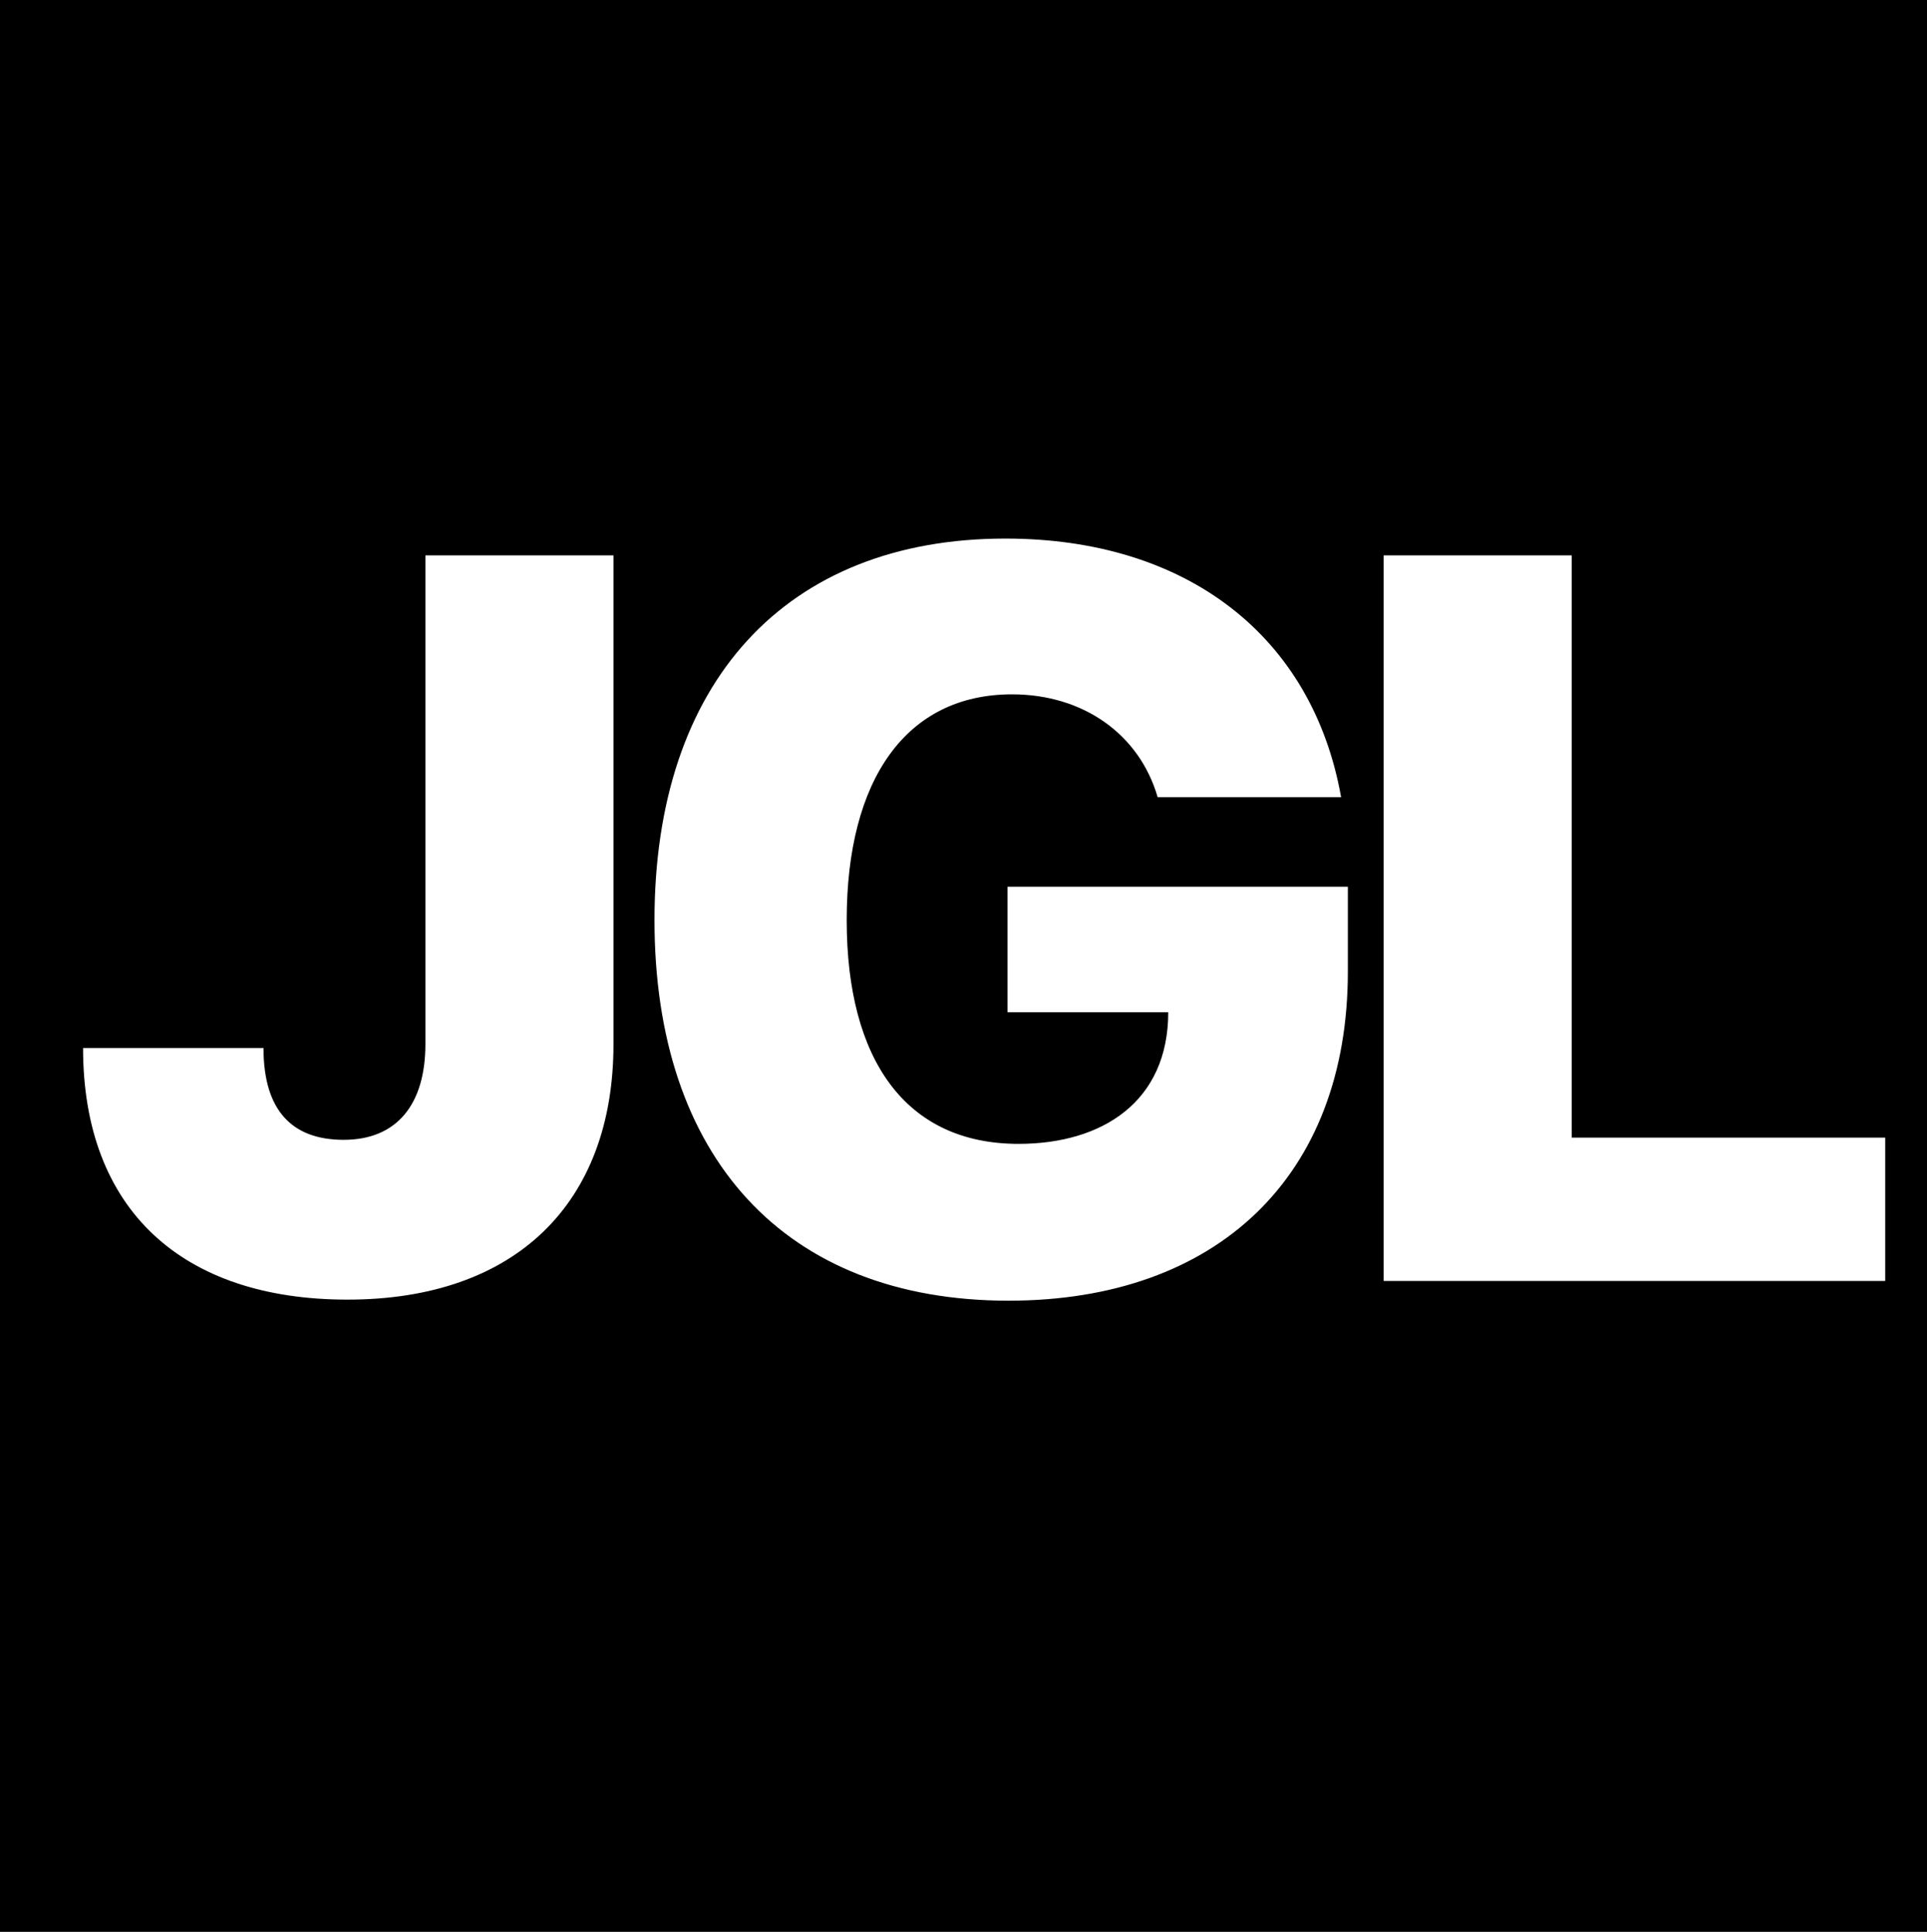 <?xml version="1.0" encoding="utf-8"?>
<!-- Generator: Adobe Illustrator 16.0.0, SVG Export Plug-In . SVG Version: 6.00 Build 0)  -->
<!DOCTYPE svg PUBLIC "-//W3C//DTD SVG 1.1//EN" "http://www.w3.org/Graphics/SVG/1.1/DTD/svg11.dtd">
<svg version="1.1" id="Layer_1" xmlns="http://www.w3.org/2000/svg" xmlns:xlink="http://www.w3.org/1999/xlink" x="0px" y="0px"
	 width="215.167px" height="215.667px" viewBox="0 0 215.167 215.667" enable-background="new 0 0 215.167 215.667"
	 xml:space="preserve">
<path d="M-0.5,0v216h216V0H-0.5z M68.5,116.56c0,17.783-10.957,28.526-29.696,28.526C20.289,145.086,9.275,135,9.275,117h20.146
	c0,7,3.215,10.247,8.955,10.247c5.965,0,9.123-3.99,9.123-10.687V62h21V116.56z M150.5,108.457
	c0,22.847-14.586,36.747-37.883,36.747c-25.043,0-39.538-16.094-39.538-42.487c0-26.505,14.642-42.592,39.179-42.592
	c20.258,0,34.281,10.876,37.489,28.876h-20.483c-2.026-7-8.272-11.487-16.264-11.487c-11.817,0-18.458,9.507-18.458,25.207
	c0,15.589,6.584,24.977,19.189,24.977c9.342,0,16.714-4.697,16.714-14.697H112.5V99h38V108.457z M210.5,143h-56V62h21v65h35V143z"/>
</svg>

